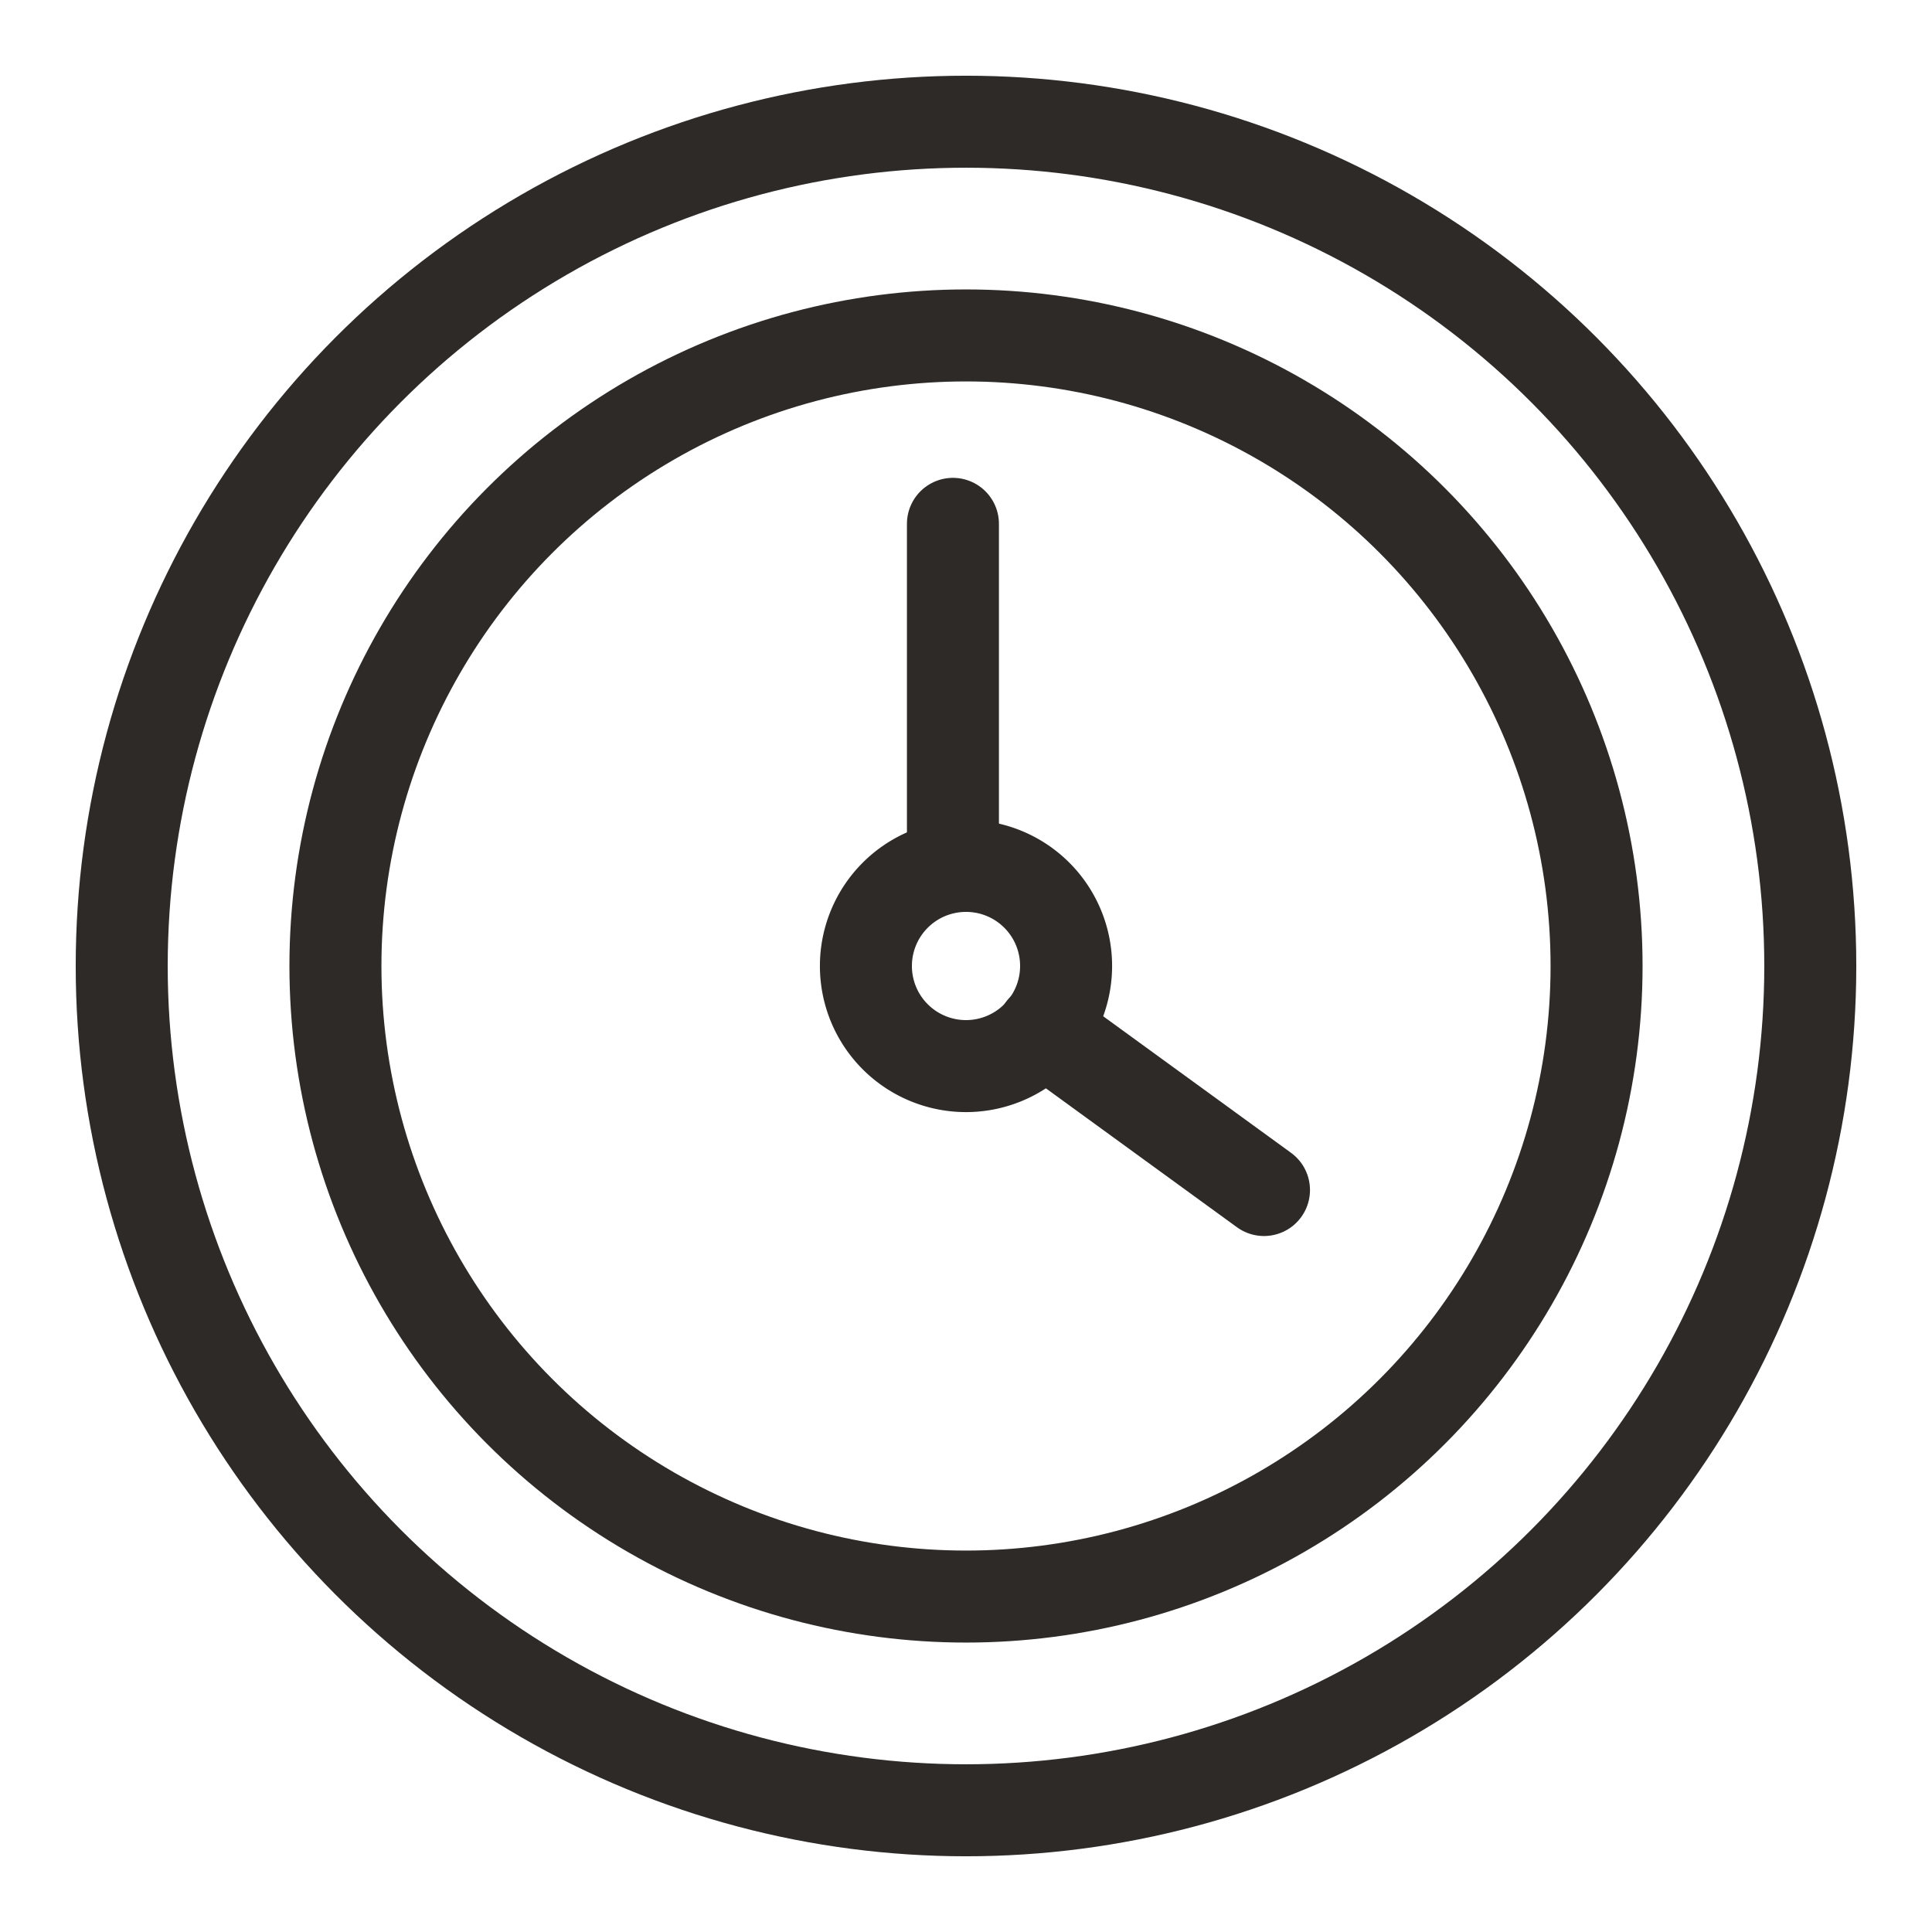 <svg xmlns="http://www.w3.org/2000/svg" xmlns:xlink="http://www.w3.org/1999/xlink" width="21" height="21" viewBox="0 0 21 21">
    <defs>
        <clipPath id="clip-path">
            <rect id="Rechteck_47" data-name="Rechteck 47" width="21" height="21" fill="none" stroke="#707070" stroke-width="1"/>
        </clipPath>
    </defs>
    <g id="Gruppe_70" data-name="Gruppe 70" transform="translate(1 1)">
        <g id="Gruppe_69" data-name="Gruppe 69" transform="translate(-1 -1)" clip-path="url(#clip-path)">
            <circle id="Ellipse_9" data-name="Ellipse 9" cx="9.177" cy="9.177" r="9.177" transform="translate(1.323 1.323)" fill="none" stroke="#2d2a28" stroke-linecap="round" stroke-linejoin="round" stroke-width="1"/>
            <circle id="Ellipse_10" data-name="Ellipse 10" cx="6.854" cy="6.854" r="6.854" transform="translate(3.646 3.646)" fill="none" stroke="#2d2a28" stroke-linecap="round" stroke-linejoin="round" stroke-width="1"/>
            <path id="Pfad_156" data-name="Pfad 156" d="M22.915,21.828a1.088,1.088,0,1,1-1.088-1.088A1.087,1.087,0,0,1,22.915,21.828Z" transform="translate(-11.327 -11.328)" fill="none" stroke="#2d2a28" stroke-linecap="round" stroke-linejoin="round" stroke-width="1"/>
            <line id="Linie_9" data-name="Linie 9" y1="3.688" transform="translate(10.358 5.694)" fill="none" stroke="#2d2a28" stroke-linecap="round" stroke-linejoin="round" stroke-width="1"/>
            <line id="Linie_10" data-name="Linie 10" x2="2.403" y2="1.747" transform="translate(11.336 11.188)" fill="none" stroke="#2d2a28" stroke-linecap="round" stroke-linejoin="round" stroke-width="1"/>
        </g>
    </g>
</svg>
